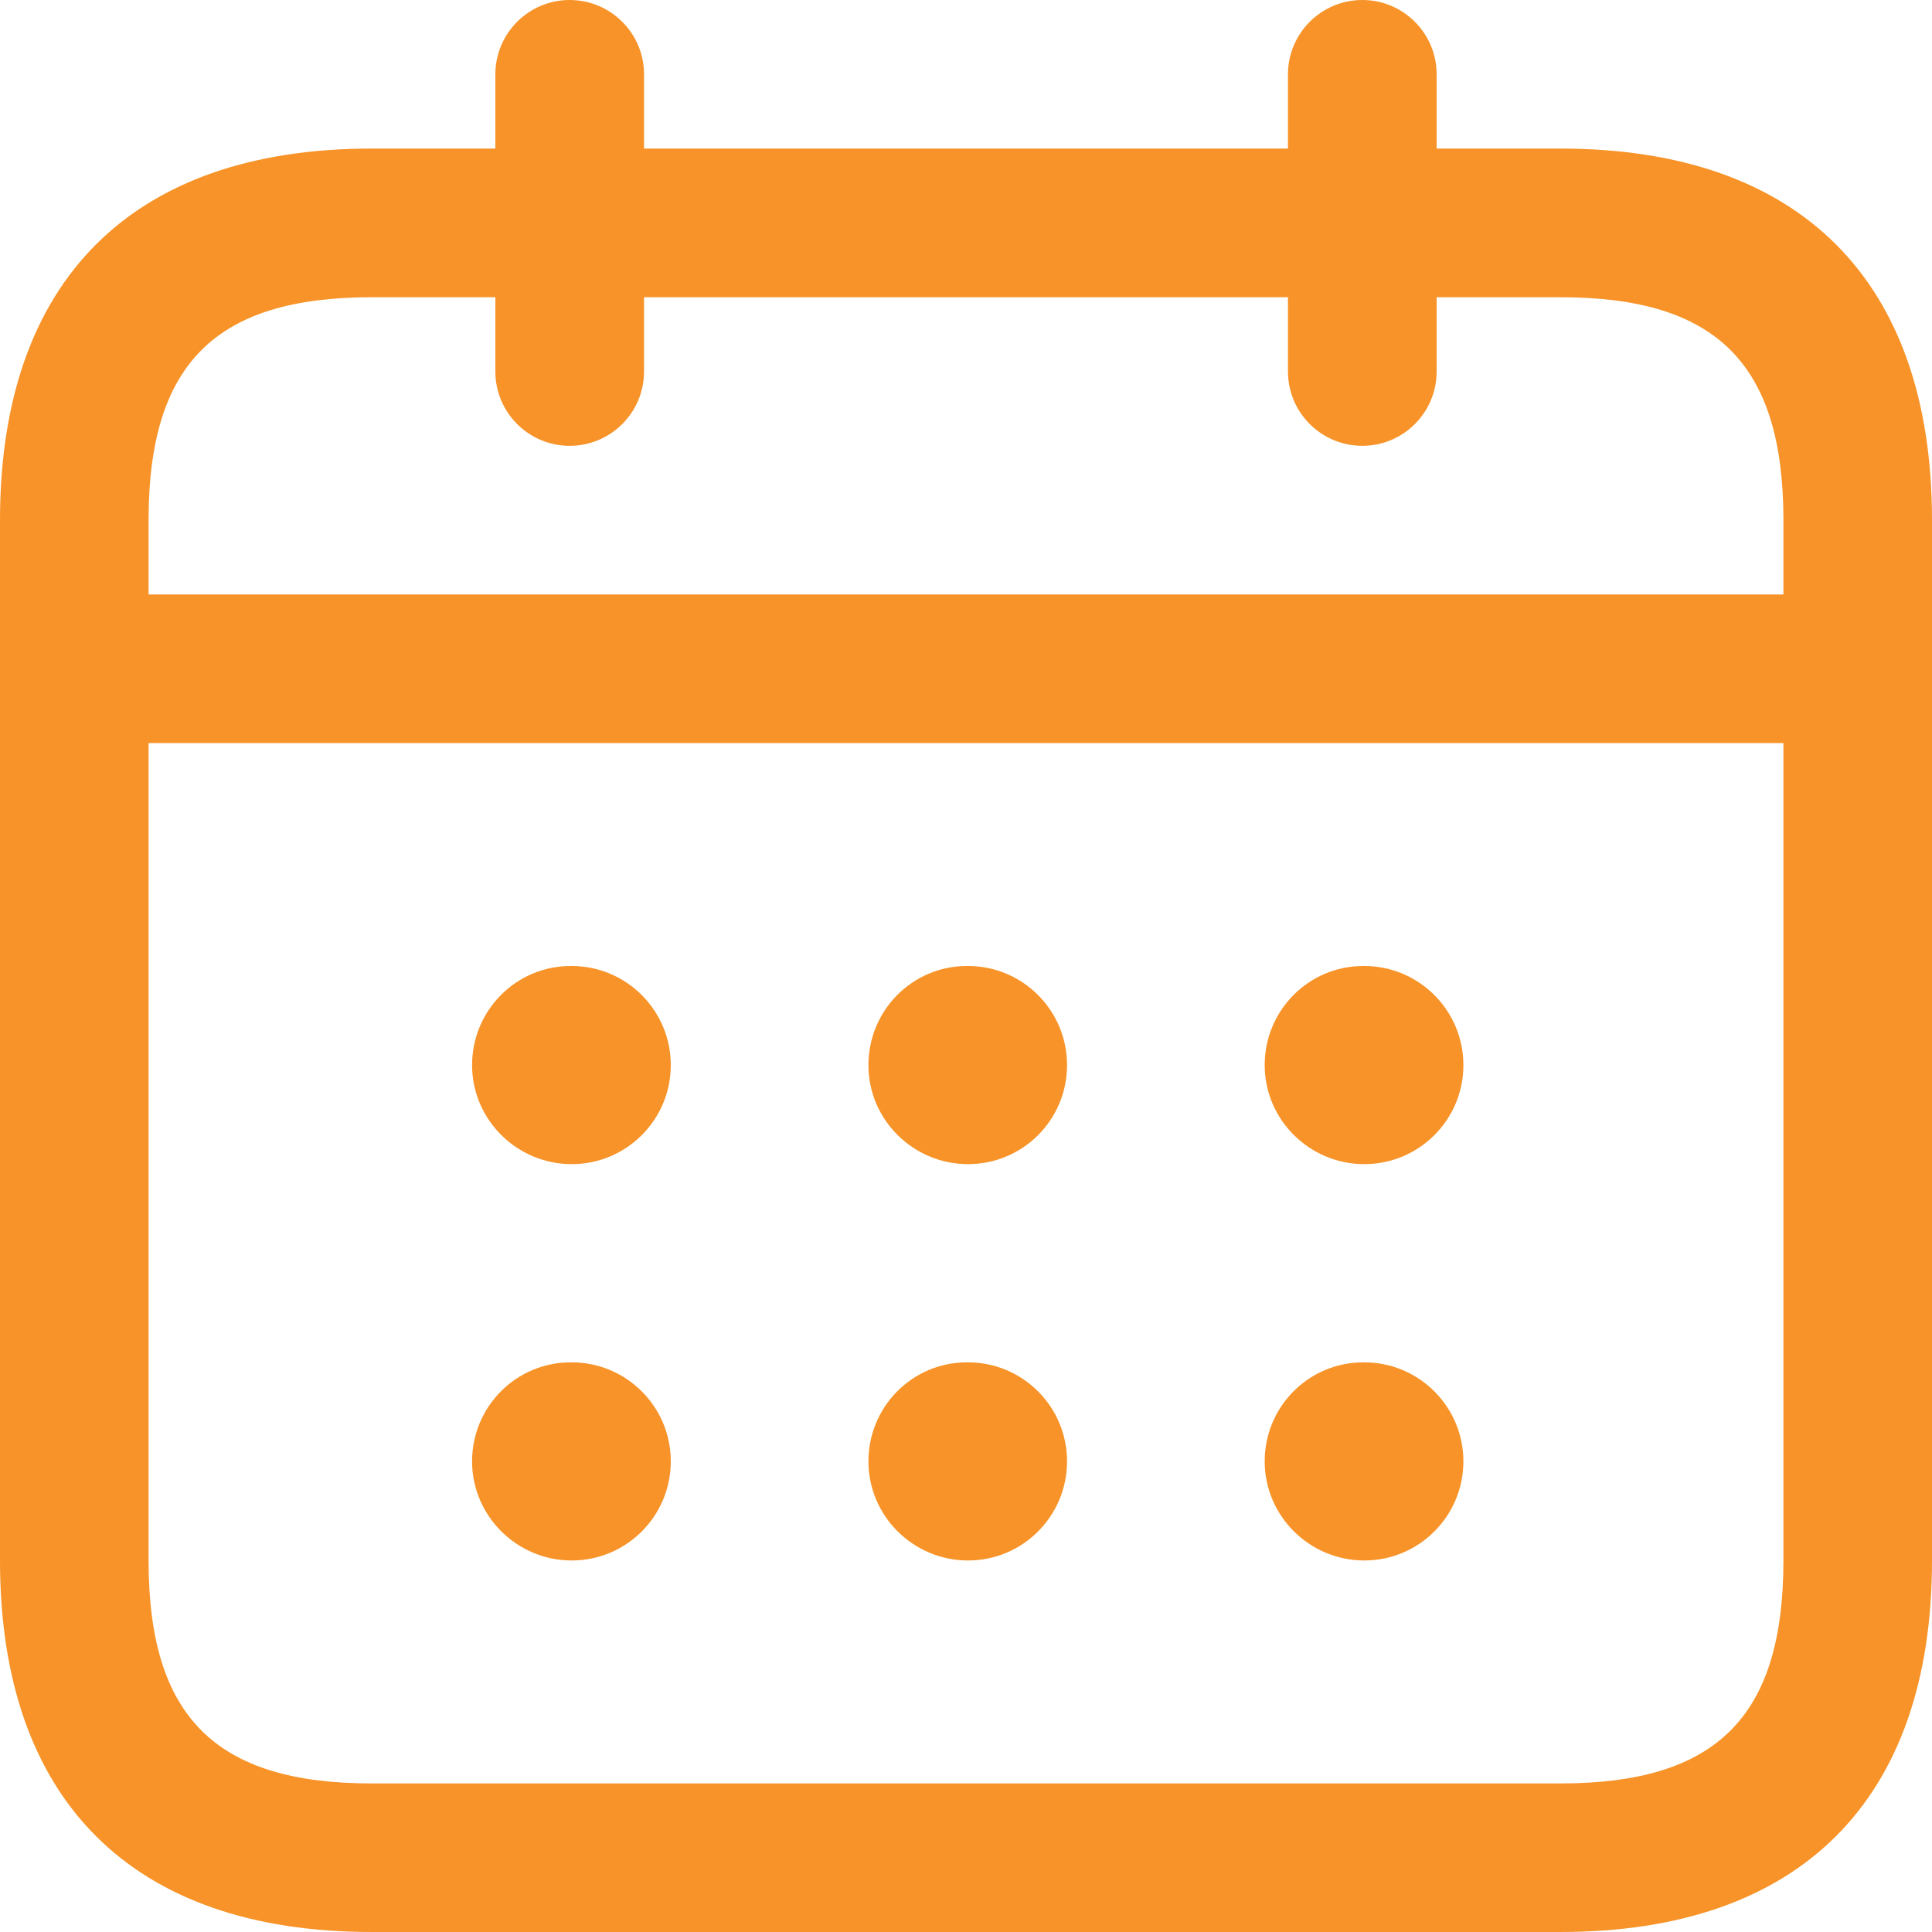 <svg xmlns="http://www.w3.org/2000/svg" width="20" height="20" viewBox="0 0 20 20" fill="none"><path d="M16.154 1.538H14.872V0.769C14.872 0.345 14.527 0 14.103 0C13.678 0 13.333 0.345 13.333 0.769V1.538H6.667V0.769C6.667 0.345 6.322 0 5.897 0C5.473 0 5.128 0.345 5.128 0.769V1.538H3.846C1.366 1.538 0 2.905 0 5.385V16.154C0 18.634 1.366 20 3.846 20H16.154C18.634 20 20 18.634 20 16.154V5.385C20 2.905 18.634 1.538 16.154 1.538ZM3.846 3.077H5.128V3.846C5.128 4.271 5.473 4.615 5.897 4.615C6.322 4.615 6.667 4.271 6.667 3.846V3.077H13.333V3.846C13.333 4.271 13.678 4.615 14.103 4.615C14.527 4.615 14.872 4.271 14.872 3.846V3.077H16.154C17.771 3.077 18.462 3.767 18.462 5.385V6.154H1.538V5.385C1.538 3.767 2.229 3.077 3.846 3.077ZM16.154 18.462H3.846C2.229 18.462 1.538 17.771 1.538 16.154V7.692H18.462V16.154C18.462 17.771 17.771 18.462 16.154 18.462ZM6.944 11.026C6.944 11.592 6.485 12.051 5.918 12.051C5.352 12.051 4.887 11.592 4.887 11.026C4.887 10.46 5.342 10 5.908 10H5.918C6.484 10 6.944 10.46 6.944 11.026ZM11.046 11.026C11.046 11.592 10.588 12.051 10.021 12.051C9.454 12.051 8.99 11.592 8.99 11.026C8.99 10.46 9.444 10 10.01 10H10.021C10.587 10 11.046 10.46 11.046 11.026ZM15.149 11.026C15.149 11.592 14.69 12.051 14.123 12.051C13.557 12.051 13.092 11.592 13.092 11.026C13.092 10.46 13.547 10 14.113 10H14.123C14.689 10 15.149 10.46 15.149 11.026ZM6.944 15.128C6.944 15.694 6.485 16.154 5.918 16.154C5.352 16.154 4.887 15.694 4.887 15.128C4.887 14.562 5.342 14.103 5.908 14.103H5.918C6.484 14.103 6.944 14.562 6.944 15.128ZM11.046 15.128C11.046 15.694 10.588 16.154 10.021 16.154C9.454 16.154 8.99 15.694 8.99 15.128C8.99 14.562 9.444 14.103 10.01 14.103H10.021C10.587 14.103 11.046 14.562 11.046 15.128ZM15.149 15.128C15.149 15.694 14.69 16.154 14.123 16.154C13.557 16.154 13.092 15.694 13.092 15.128C13.092 14.562 13.547 14.103 14.113 14.103H14.123C14.689 14.103 15.149 14.562 15.149 15.128Z" fill="#F79328"></path></svg>